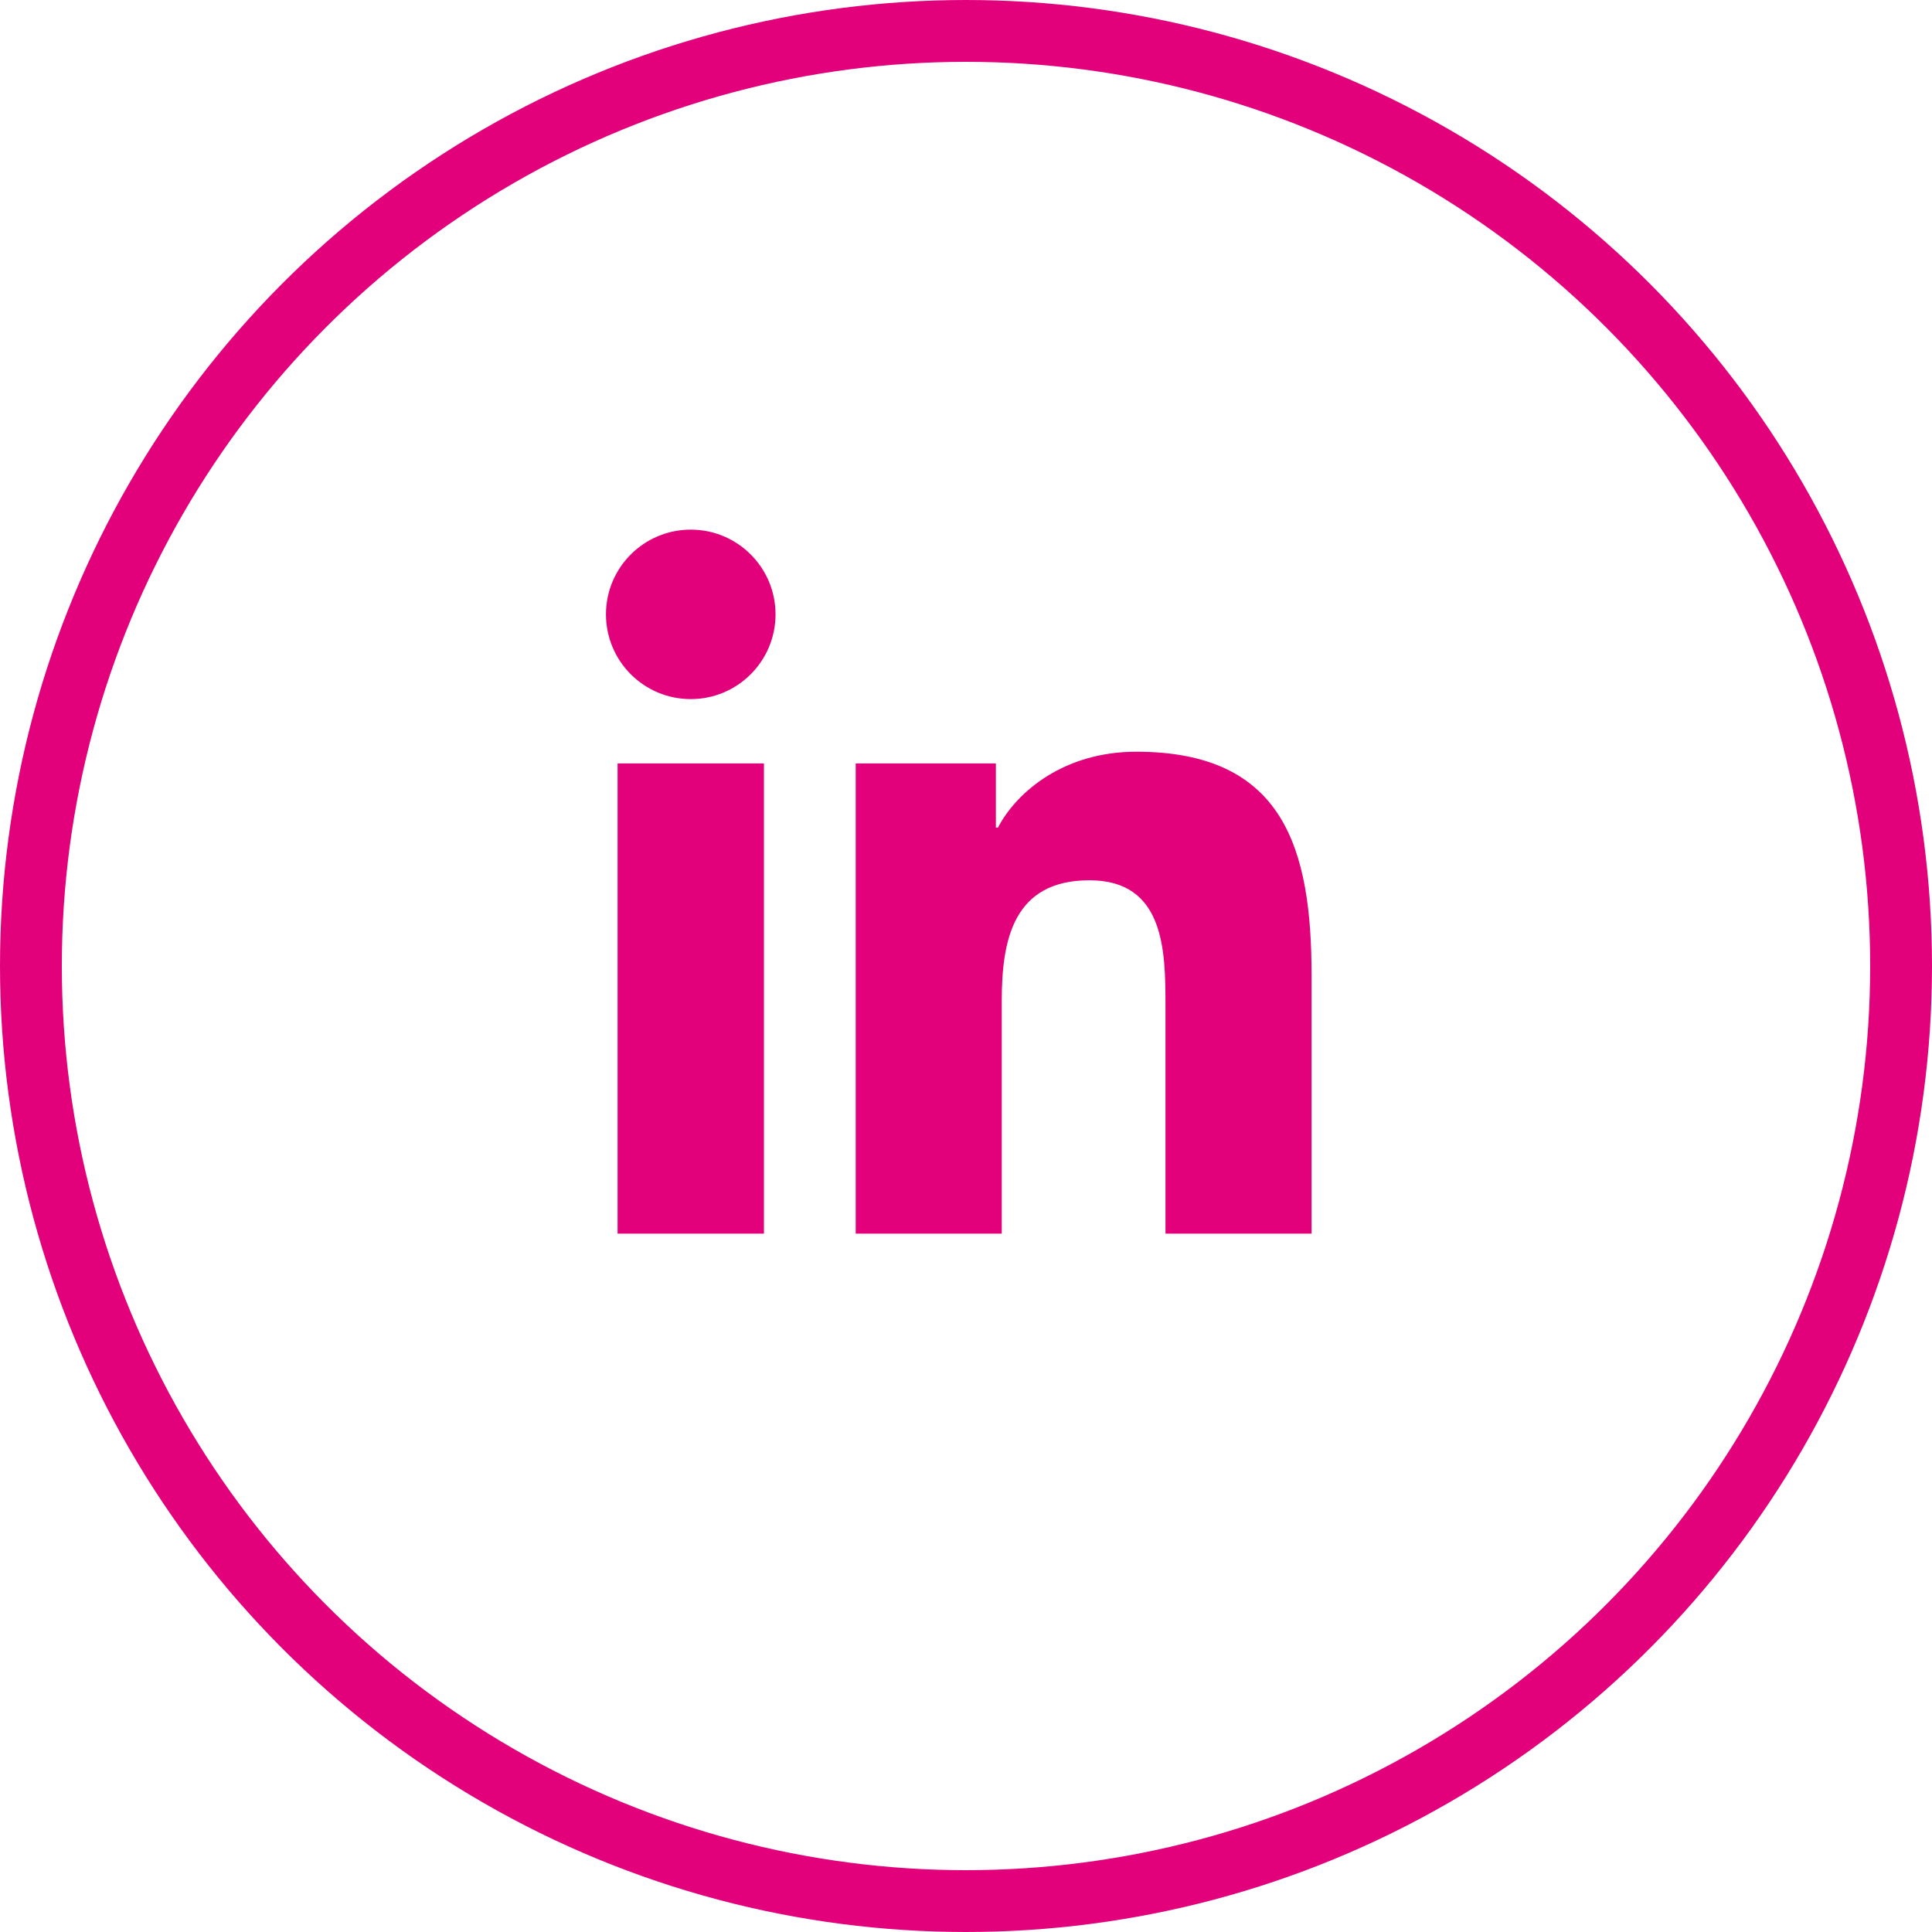 <?xml version="1.0" encoding="UTF-8"?>
<svg width="125px" height="125px" viewBox="0 0 125 125" version="1.1" xmlns="http://www.w3.org/2000/svg" xmlns:xlink="http://www.w3.org/1999/xlink">
    <!-- Generator: Sketch 63.1 (92452) - https://sketch.com -->
    <title>Group 15</title>
    <desc>Created with Sketch.</desc>
    <g id="Page-1" stroke="none" stroke-width="1" fill="none" fill-rule="evenodd">
        <g id="Artboard-Copy" transform="translate(-1631, -568)">
            <g id="Group-15" transform="translate(1633, 570)">
                <circle id="Oval-Copy-8" stroke="#E2017B" stroke-width="4" cx="60.5" cy="60.5" r="60.5"></circle>
                <path d="M37.957,47.392 L47.427,47.392 L47.427,77.815 L37.957,77.815 L37.957,47.392 Z M42.695,32.267 C45.722,32.267 48.177,34.725 48.177,37.748 C48.177,40.774 45.722,43.232 42.695,43.232 C39.656,43.232 37.206,40.774 37.206,37.748 C37.206,34.726 39.656,32.267 42.695,32.267 L42.695,32.267 Z" id="Shape" fill="#E2017B" fill-rule="nonzero"></path>
                <path d="M53.364,47.392 L62.433,47.392 L62.433,51.55 L62.562,51.55 C63.823,49.156 66.912,46.636 71.514,46.636 C81.087,46.636 82.859,52.934 82.859,61.128 L82.859,77.816 L73.406,77.816 L73.406,63.024 C73.406,59.493 73.337,54.954 68.488,54.954 C63.564,54.954 62.813,58.797 62.813,62.764 L62.813,77.816 L53.364,77.816 L53.364,47.392 L53.364,47.392 Z" id="Path" fill="#E2017B"></path>
            </g>
        </g>
    </g>
</svg>